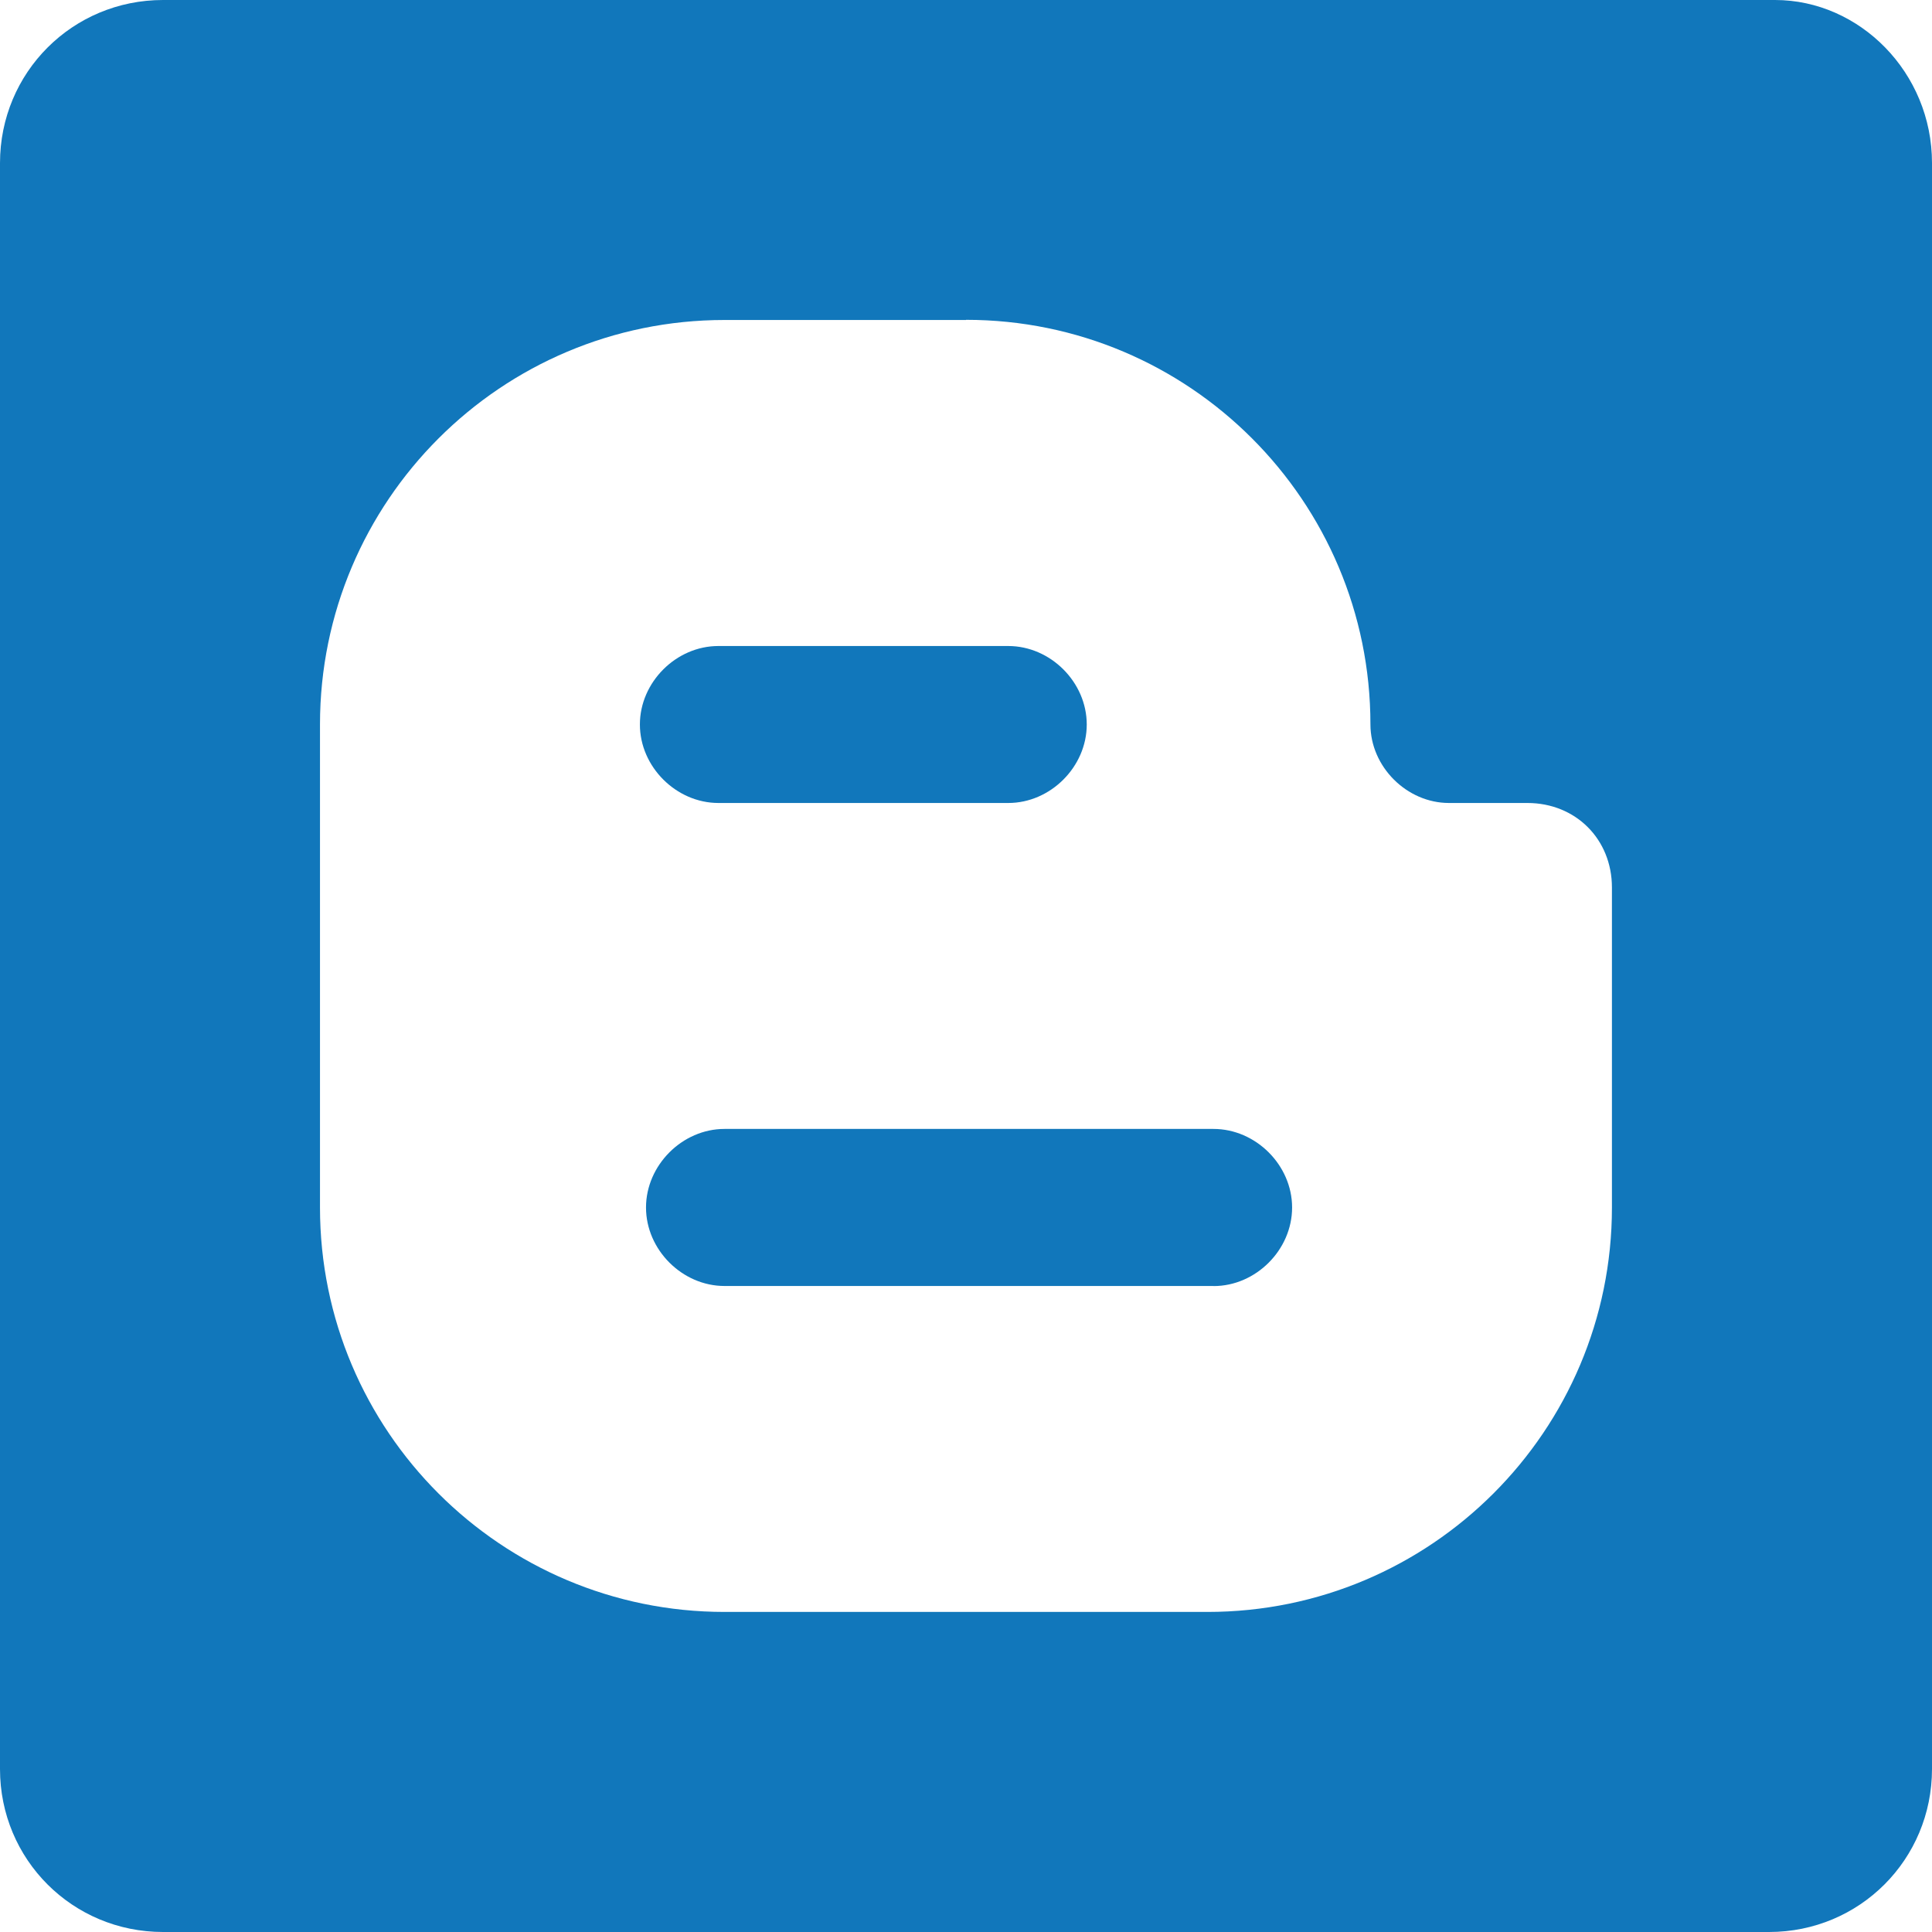 <svg role="img" width="32px" height="32px" viewBox="0 0 24 24" xmlns="http://www.w3.org/2000/svg"><title>Blogger</title><path fill="#17b7a" d="M21.976 24H2.026C.9 24 0 23.1 0 21.976V2.026C0 .9.9 0 2.025 0H22.05C23.1 0 24 .9 24 2.025v19.95C24 23.1 23.1 24 21.976 24zM12 3.975H9c-2.775 0-5.025 2.25-5.025 5.025v6c0 2.774 2.25 5.024 5.025 5.024h6c2.774 0 5.024-2.25 5.024-5.024v-3.975c0-.6-.45-1.05-1.05-1.05H18c-.524 0-.976-.45-.976-.976 0-2.776-2.25-5.026-5.024-5.026zm3.074 12H9c-.525 0-.975-.45-.975-.975s.45-.976.975-.976h6.074c.526 0 .977.45.977.976s-.45.976-.975.976zm-2.55-7.95c.527 0 .976.45.976.975s-.45.975-.975.975h-3.6c-.525 0-.976-.45-.976-.975s.45-.975.975-.975h3.6z"/></svg>
